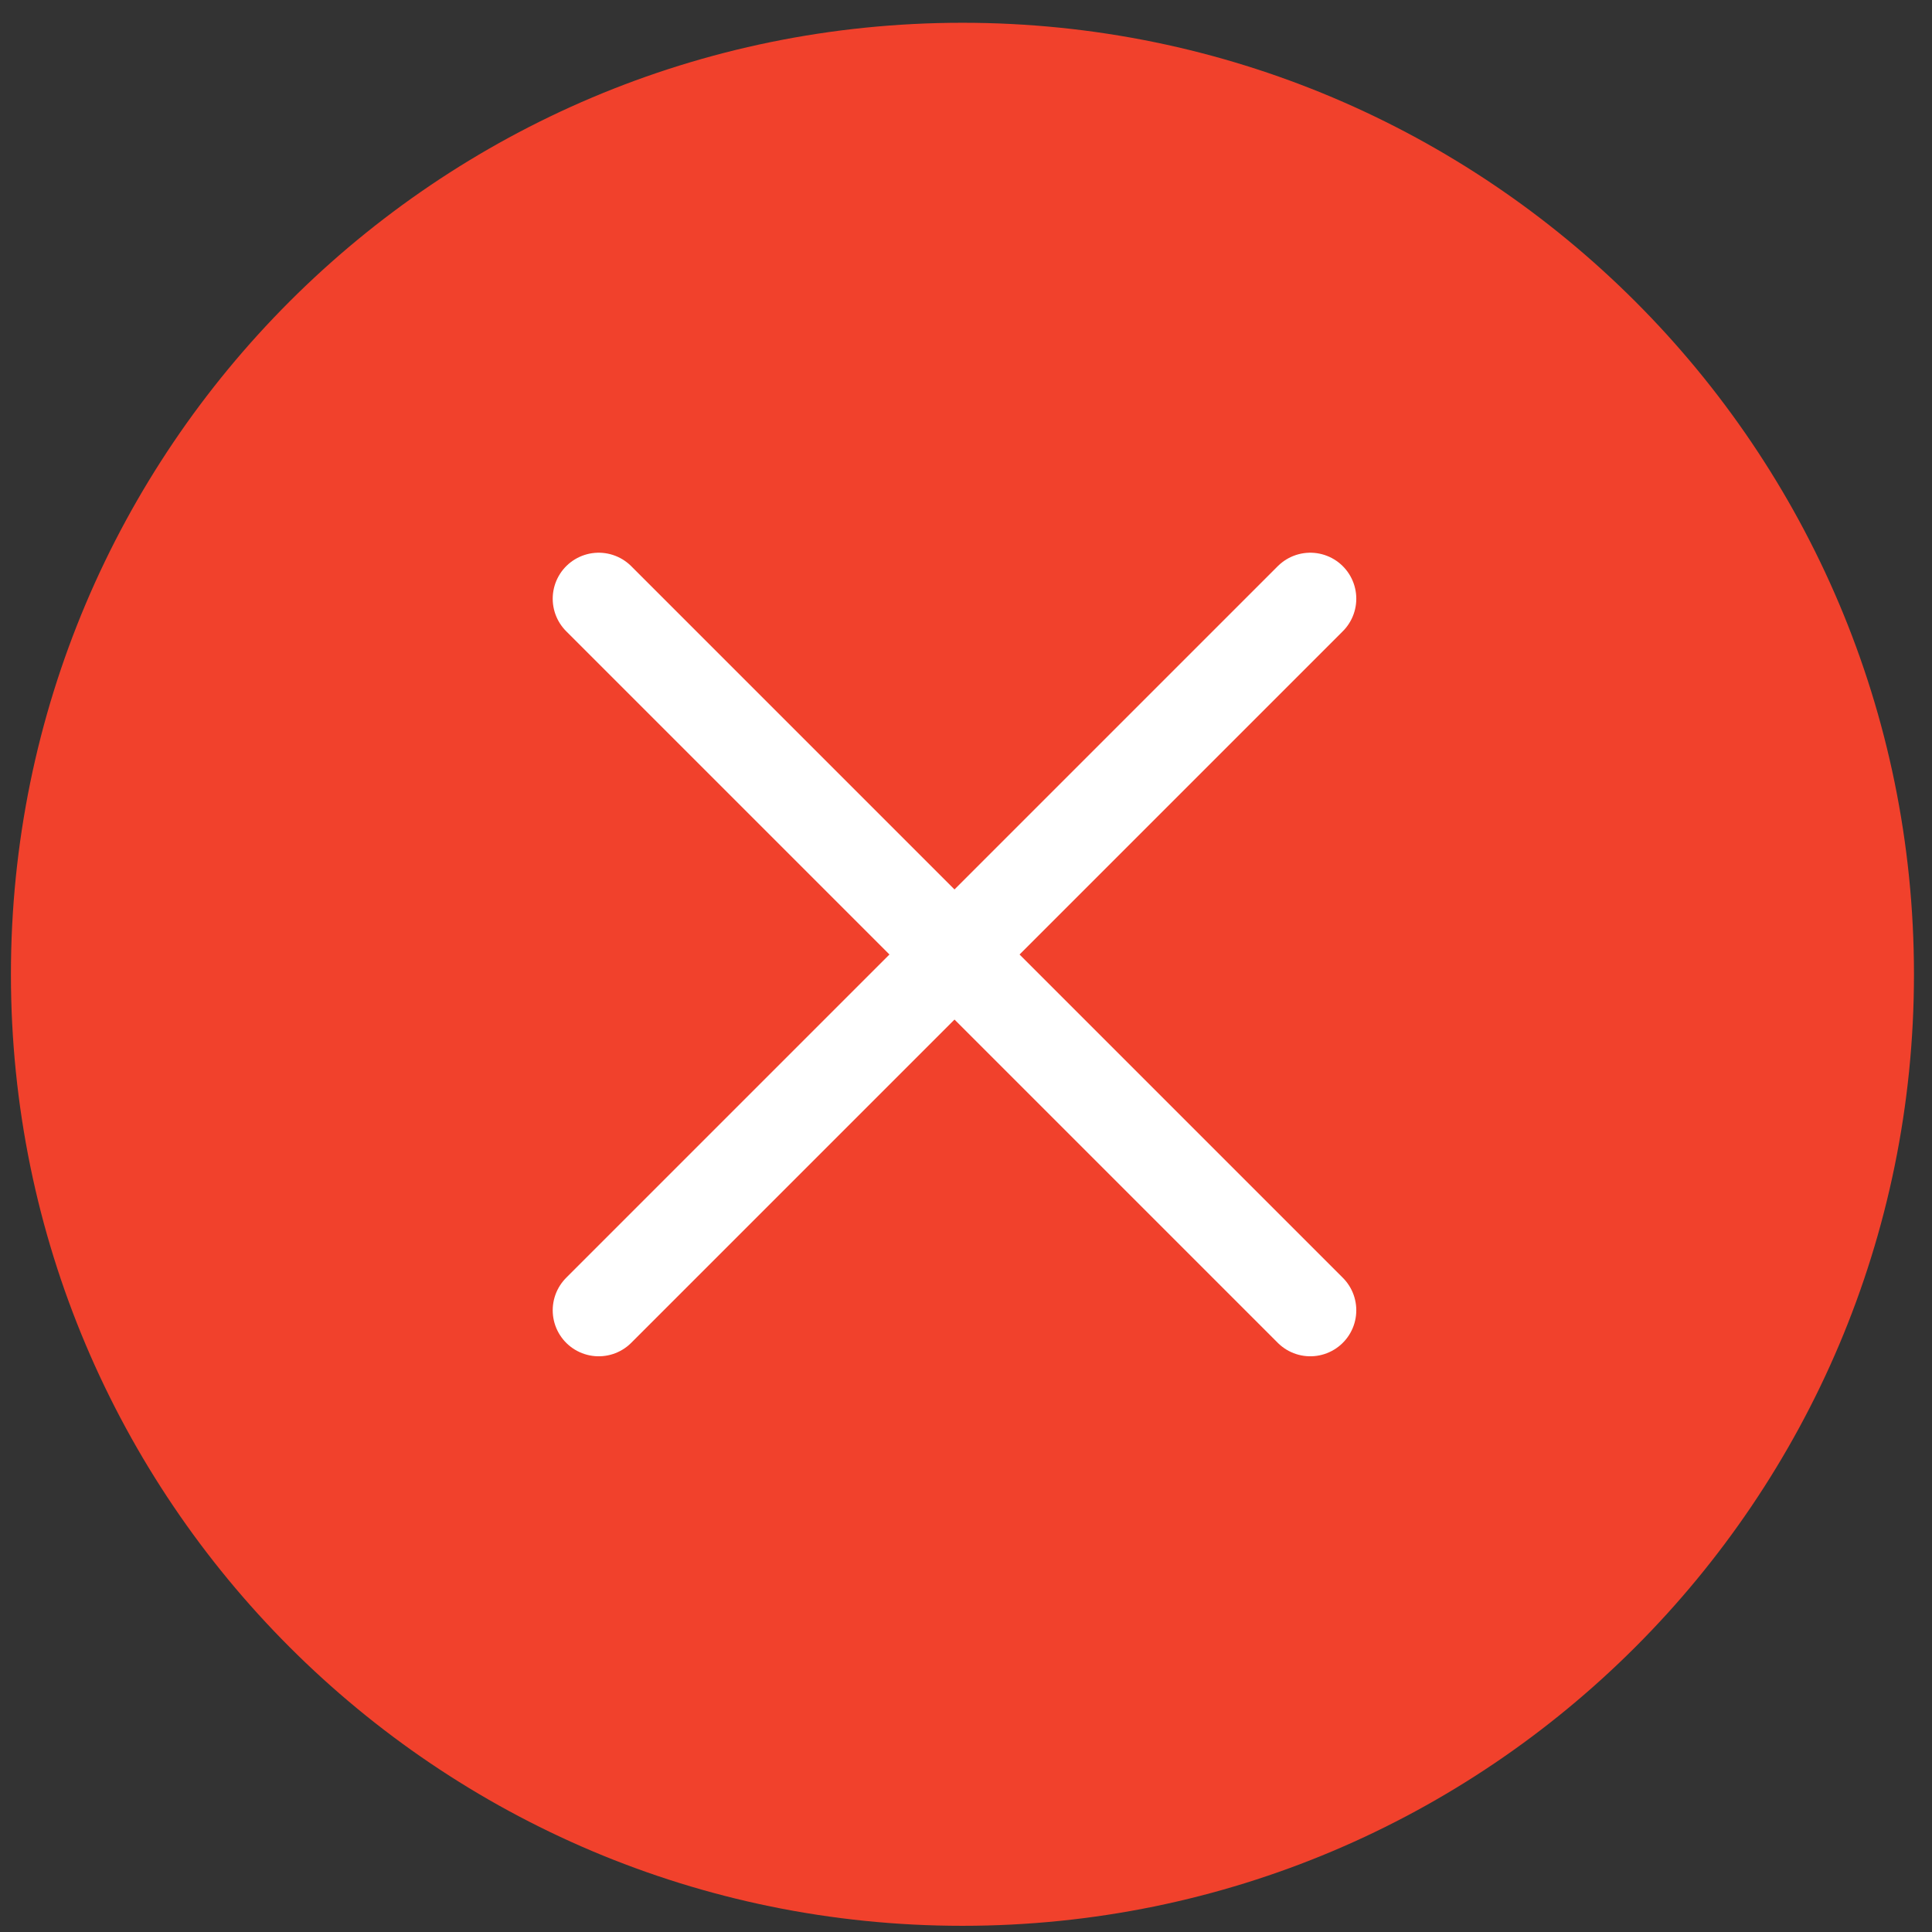 <?xml version="1.0" encoding="UTF-8"?> <svg xmlns="http://www.w3.org/2000/svg" width="84" height="84" viewBox="0 0 84 84" fill="none"><rect x="0" y="0" width="84" height="84" fill="#333333" stroke="none"/> <path d="M41.845 83.731C64.694 83.731 83.216 65.209 83.216 42.361C83.216 19.512 64.694 0.99 41.845 0.99C18.997 0.99 0.475 19.512 0.475 42.361C0.475 65.209 18.997 83.731 41.845 83.731Z" fill="#F1412C"></path> <path d="M56.969 26.031L26.031 56.969" stroke="white" stroke-width="4" stroke-linecap="round" stroke-linejoin="round"></path> <path d="M56.969 56.969L26.031 26.031" stroke="white" stroke-width="4" stroke-linecap="round" stroke-linejoin="round"></path> </svg> 